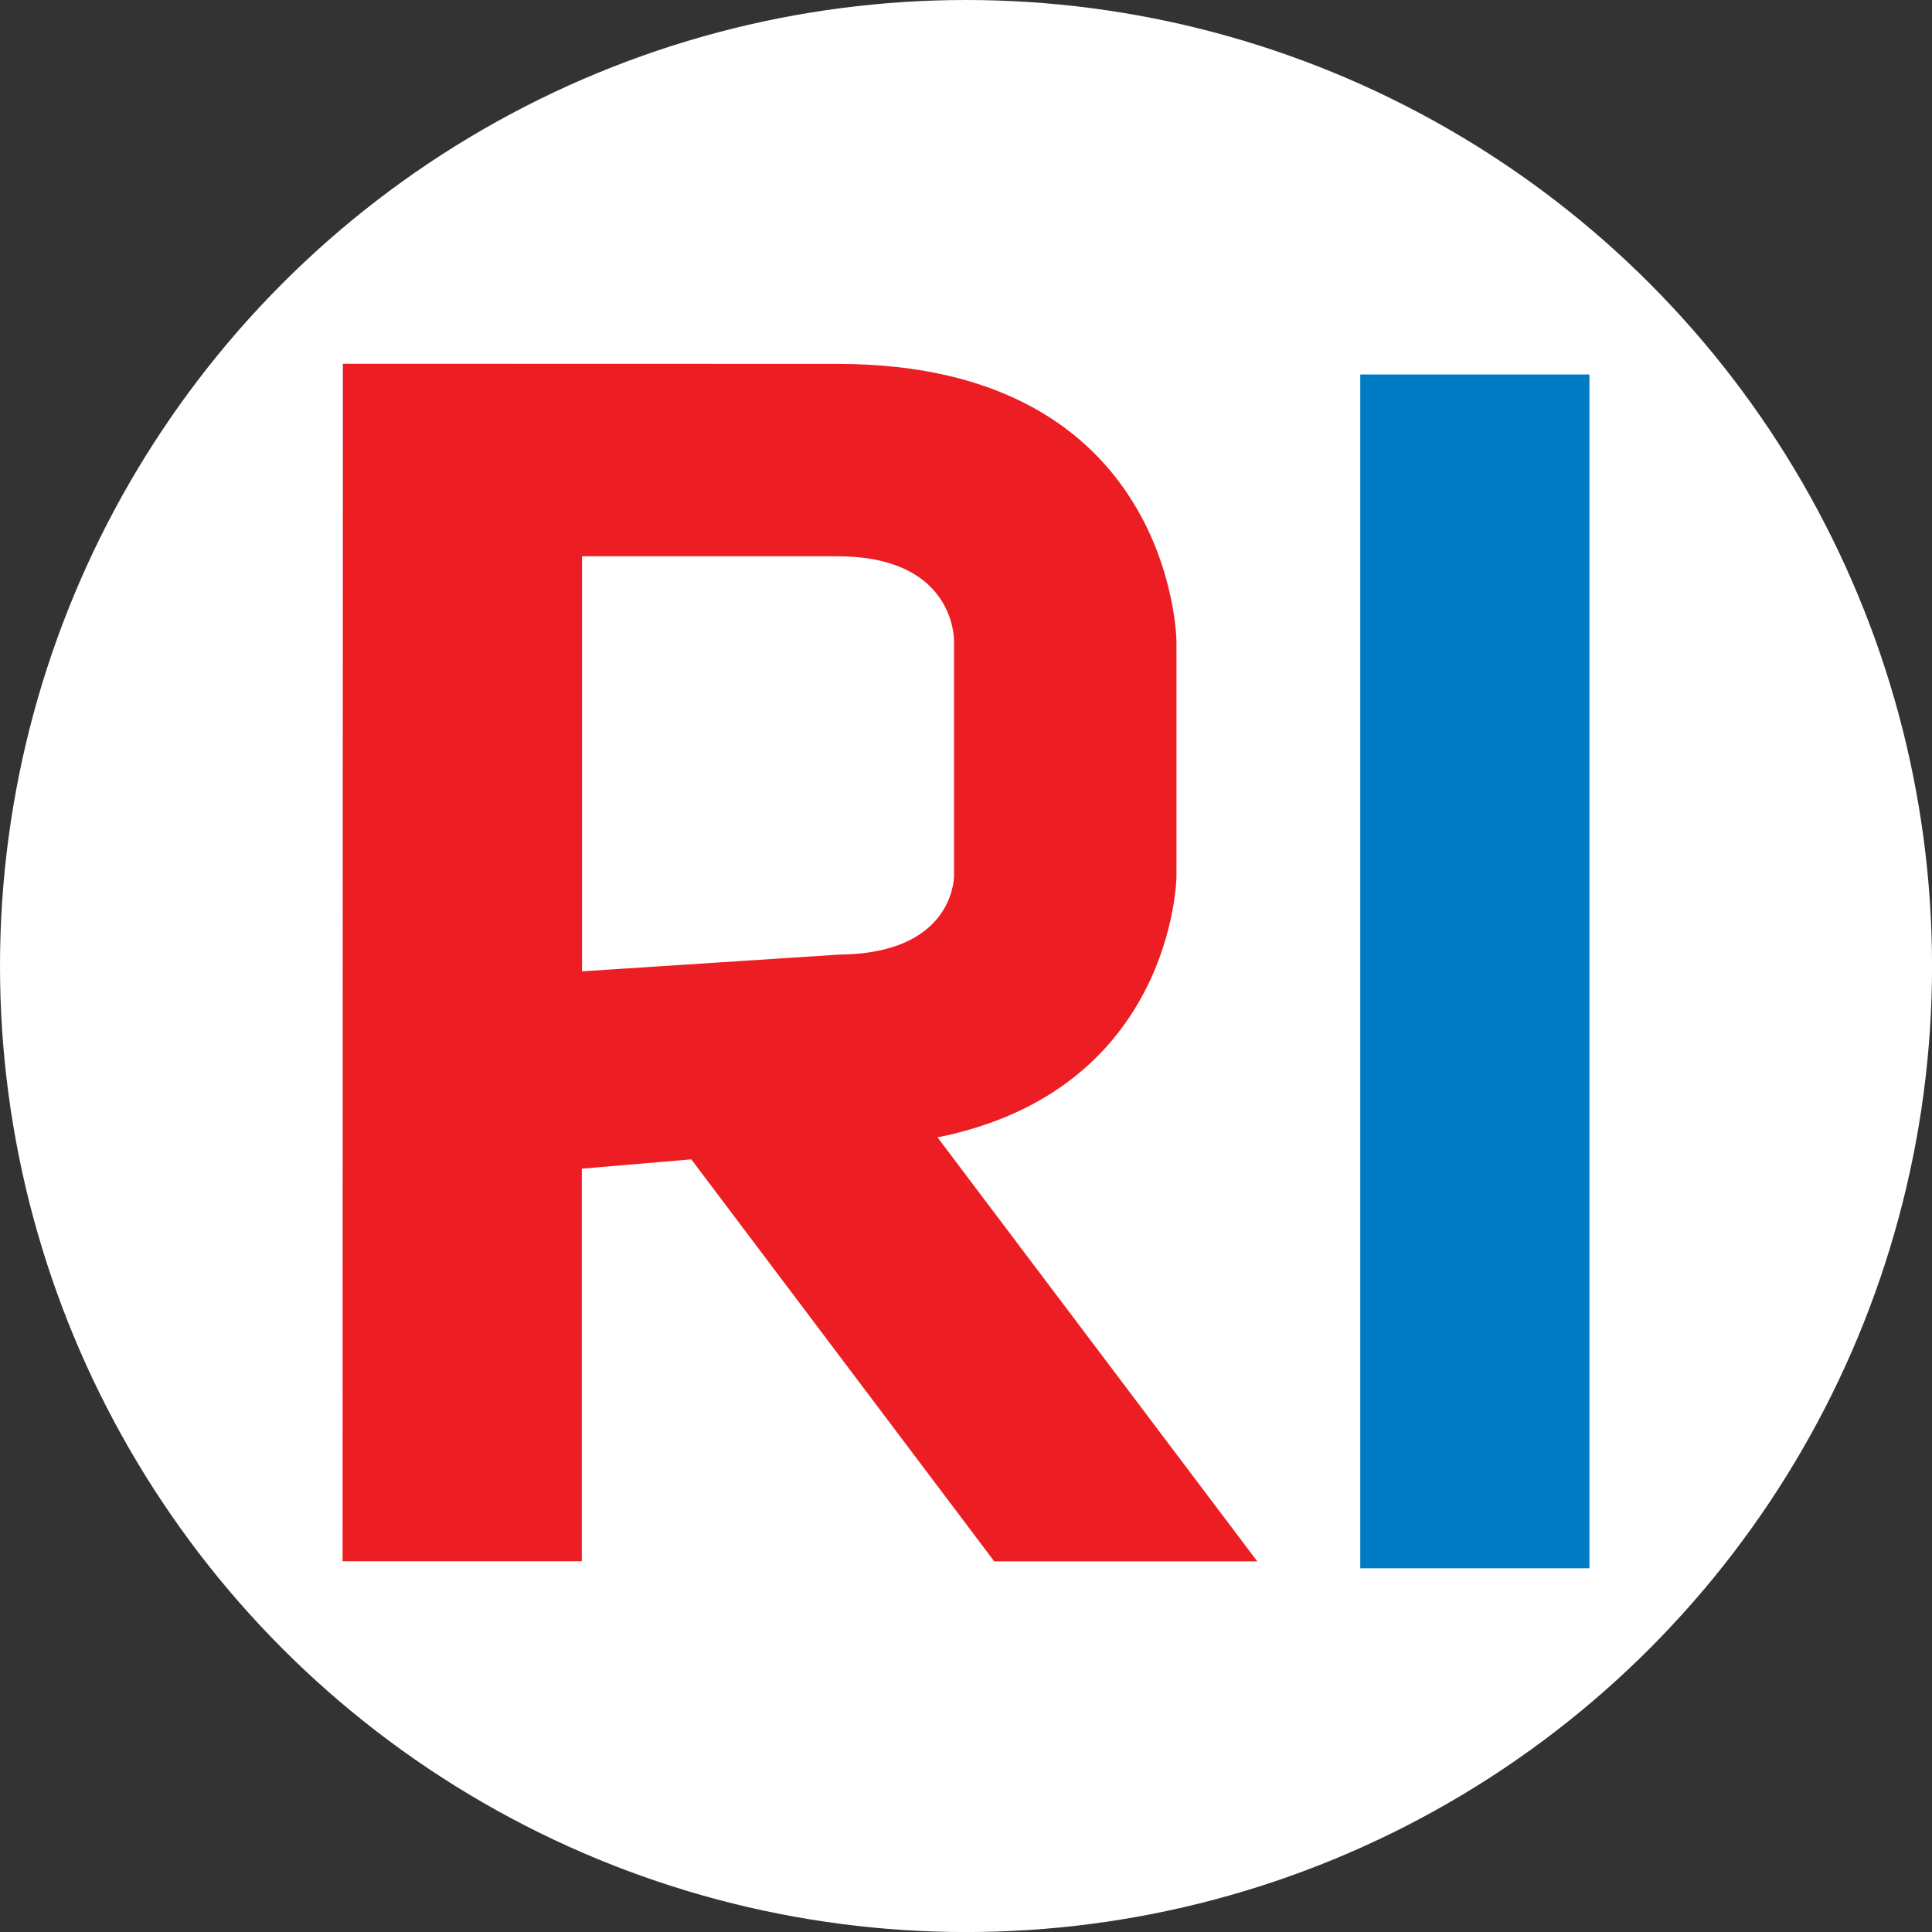 <?xml version="1.0" encoding="UTF-8"?>
<svg xmlns="http://www.w3.org/2000/svg" viewBox="0 0 459.57 459.57">
  <rect x="0" y="0" width="459.57" height="459.57" fill="#333333" stroke="none"/>
  <defs>
    <style>
      .cls-1 {
        fill: #fff;
      }

      .cls-2 {
        fill: #007cc5;
      }

      .cls-3 {
        fill: #ec1d23;
      }
    </style>
  </defs>
  <g id="BACKGROUND">
    <circle class="cls-1" cx="229.79" cy="229.79" r="229.79"/>
  </g>
  <g id="OBJECTS">
    <g>
      <path id="path3165" class="cls-3" d="M138.45,132.32h60.73c26.61,0,27.69,17.84,27.76,19.93v56.19c-.07,1.82-1.14,18.38-27.24,18.63l-61.25,3.98v-98.74ZM279.85,208.47v-55.87c0-.64-.91-66.04-80.63-66.04l-117.66-.03-.07,284.85h56.91s0-93.39,0-93.39l26.04-2.21,72.06,95.62h62.57s-76.06-100.85-76.06-100.85c56.03-11.24,56.84-61.5,56.84-62.07"/>
      <path id="path3167" class="cls-2" d="M323.57,373.05h54.51V89.08h-54.51v283.97Z"/>
    </g>
  </g>
</svg>